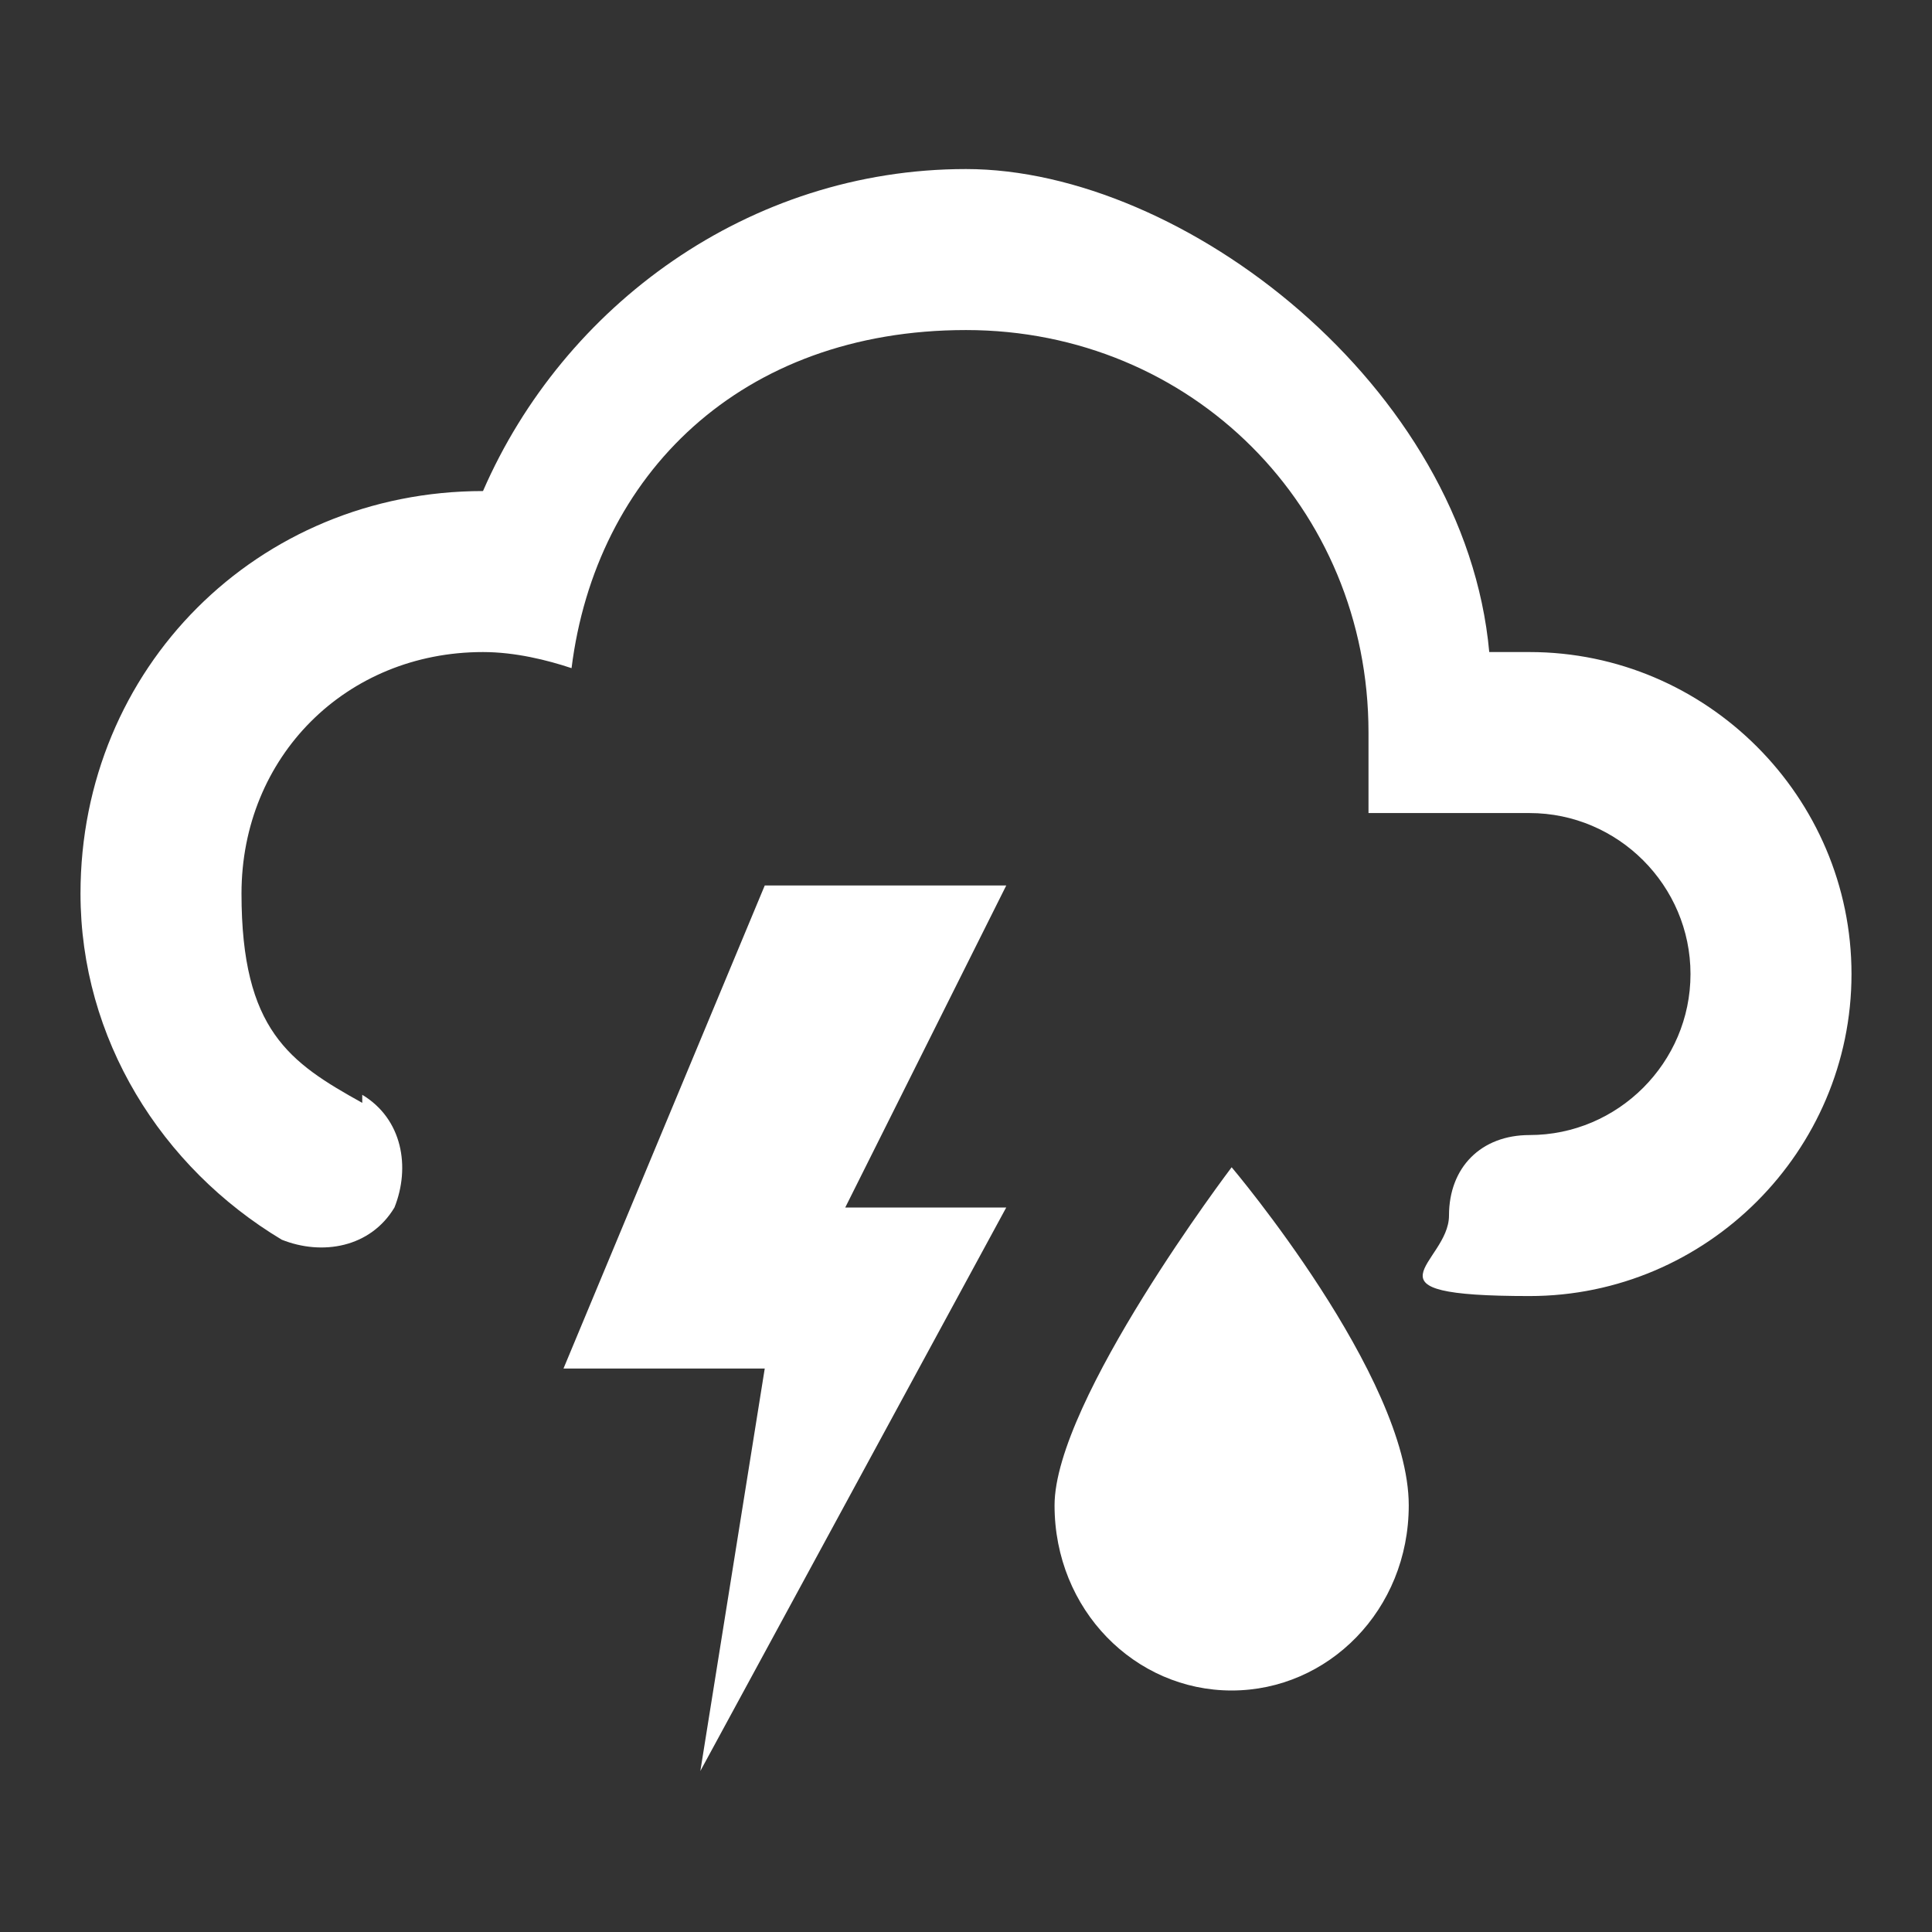 <?xml version="1.0" encoding="UTF-8"?>
<svg id="Ebene_1" xmlns="http://www.w3.org/2000/svg" version="1.1" viewBox="0 0 24 24">
  <rect x="0" y="0" width="24" height="24" fill="#333333" stroke="none"/>
  <!-- Generator: Adobe Illustrator 29.0.1, SVG Export Plug-In . SVG Version: 2.1.0 Build 192)  -->
  <defs>
    <style>
      .st0 {
        fill: #fff;
      }
    </style>
  </defs>
  <path class="st0" d="M4.5,13.6c.5.3.6.9.4,1.4-.3.5-.9.6-1.4.4h0c-1.5-.9-2.5-2.5-2.5-4.3,0-2.8,2.2-5,5-5,1-2.3,3.3-4,6-4s6.2,2.7,6.5,6h.5c2.2,0,4,1.8,4,4s-1.8,4-4,4-1-.4-1-1,.4-1,1-1c1.1,0,2-.9,2-2s-.9-2-2-2h-2v-1c0-2.8-2.2-5-5-5s-4.6,1.8-4.9,4.2c-.3-.1-.7-.2-1.1-.2-1.7,0-3,1.3-3,3s.6,2.1,1.5,2.6h0M9.5,11h3l-2,4h2l-3.8,7,.8-5h-2.5l2.5-6M17.5,18.7c0,1.3-1,2.3-2.2,2.3s-2.2-1-2.2-2.3,2.2-4.2,2.2-4.2c0,0,2.2,2.6,2.2,4.2Z"/>
</svg>